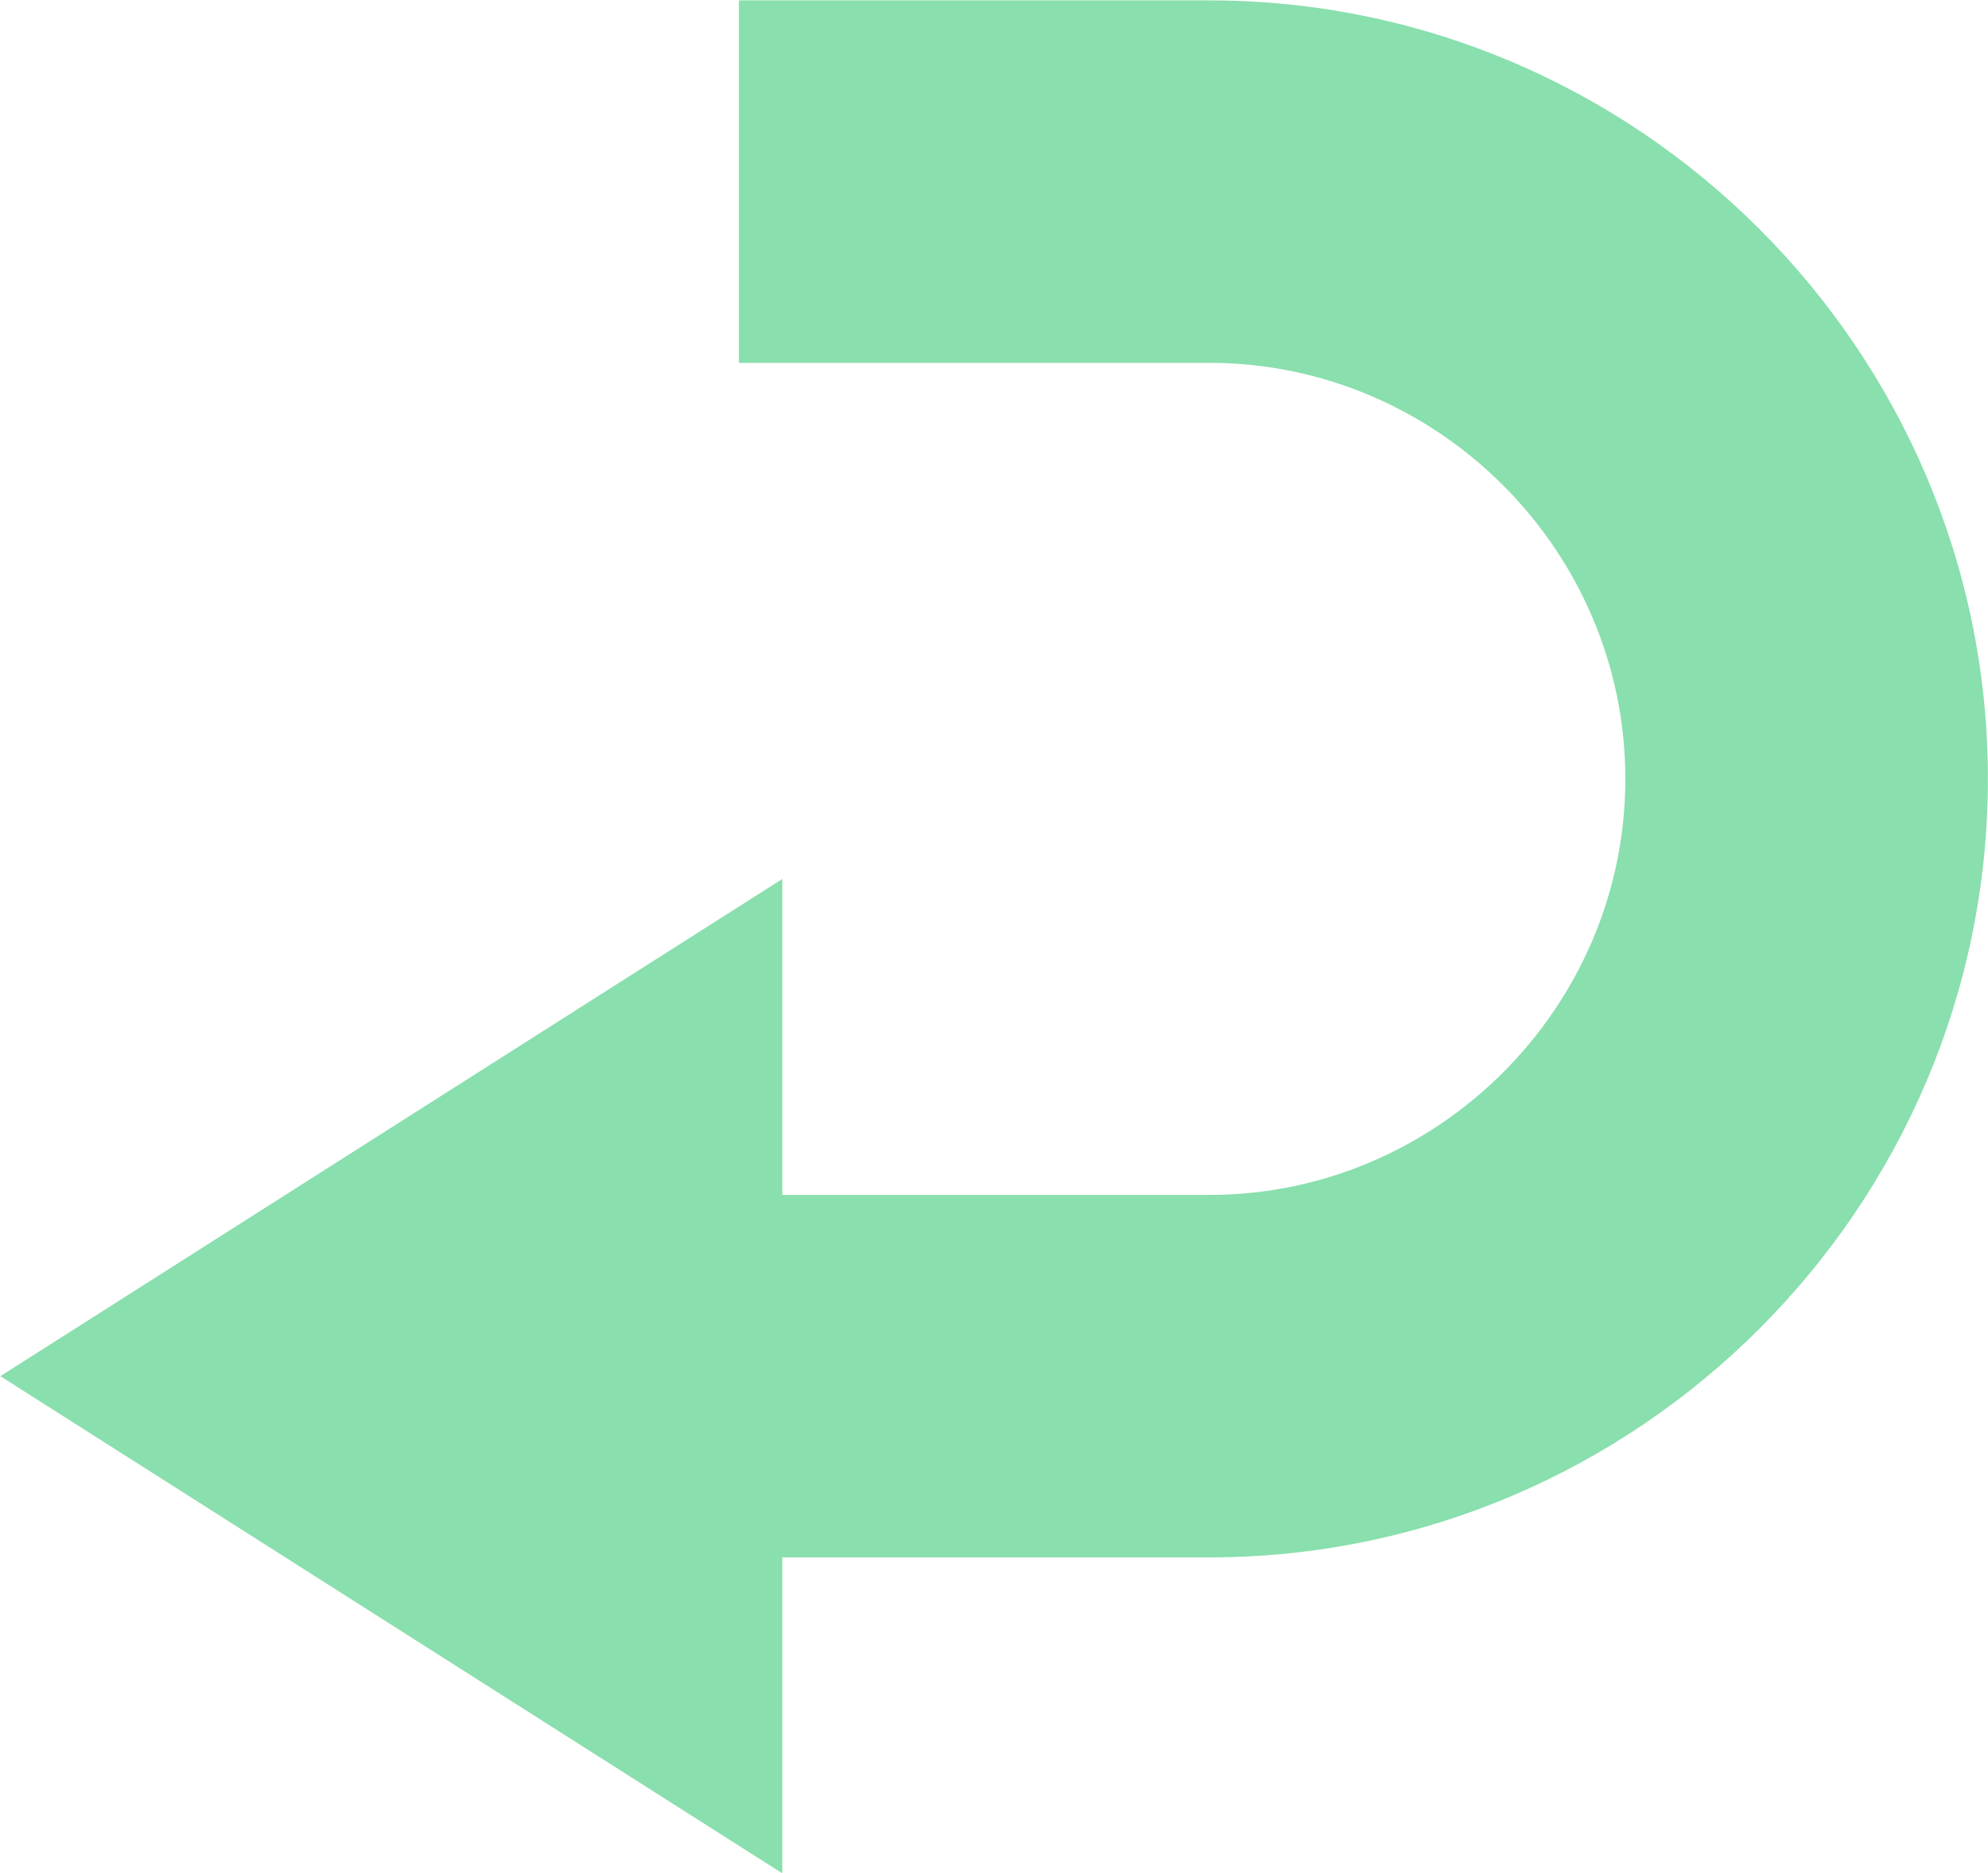 <?xml version="1.0" encoding="UTF-8" standalone="no"?><svg xmlns="http://www.w3.org/2000/svg" xmlns:xlink="http://www.w3.org/1999/xlink" clip-rule="evenodd" fill="#89dfad" fill-rule="evenodd" height="143.6" image-rendering="optimizeQuality" preserveAspectRatio="xMidYMid meet" shape-rendering="geometricPrecision" text-rendering="geometricPrecision" version="1" viewBox="12.2 13.5 152.4 143.6" width="152.4" zoomAndPan="magnify"><g id="change1_1"><path d="M72.171 105.128l32.725 0c17.52,0 31.903,-14.384 31.903,-31.903 0,-17.52 -14.384,-31.903 -31.903,-31.903l-36.052 0 0 -27.793 36.052 0c32.86,0 59.696,26.836 59.696,59.696 0,32.86 -26.836,59.696 -59.696,59.696l-32.725 0 0 24.226 -59.945 -38.123 59.945 -38.123 0 24.226z"/></g><path d="M0 0H173.397V173.397H0z" fill="none"/></svg>